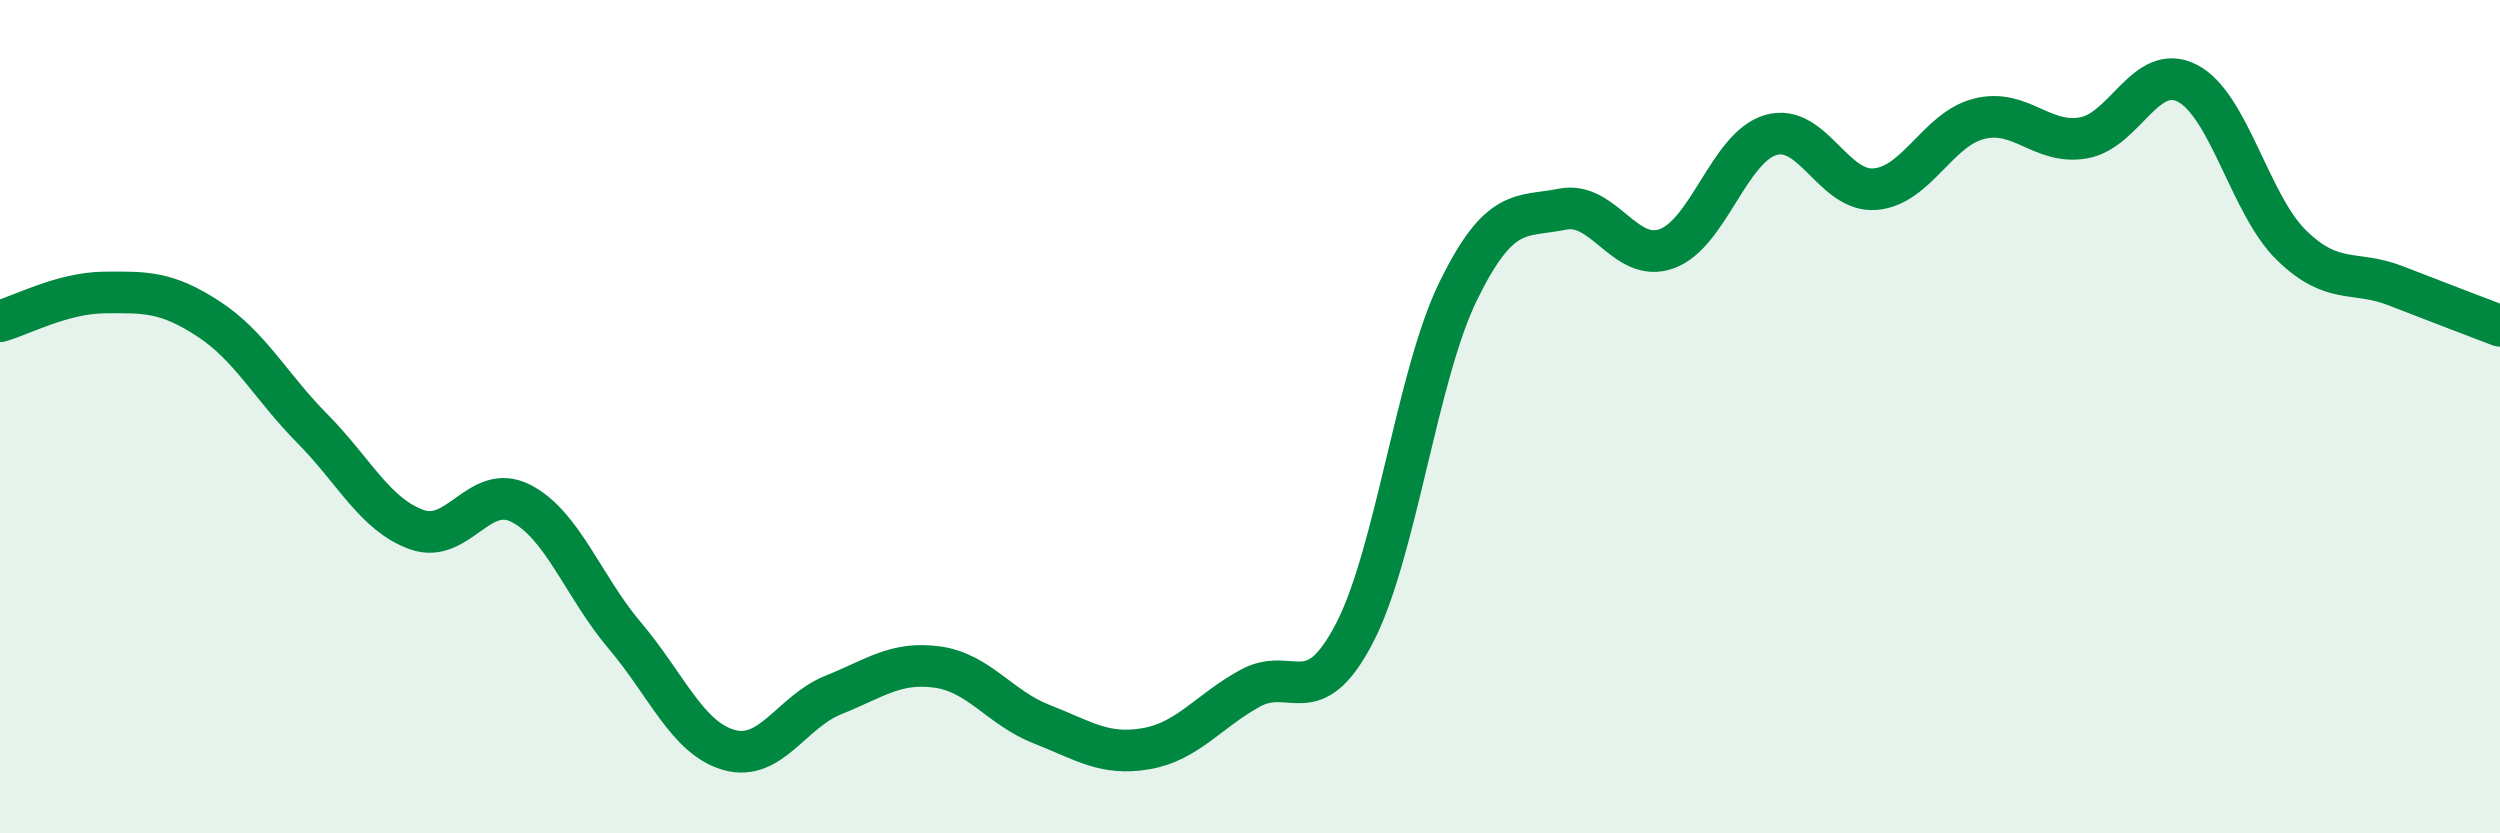
    <svg width="60" height="20" viewBox="0 0 60 20" xmlns="http://www.w3.org/2000/svg">
      <path
        d="M 0,7.71 C 0.5,7.57 1.5,7.03 2.5,7.02 C 3.5,7.01 4,7 5,7.65 C 6,8.3 6.5,9.28 7.5,10.29 C 8.5,11.3 9,12.35 10,12.71 C 11,13.07 11.5,11.57 12.5,12.08 C 13.5,12.59 14,14.08 15,15.26 C 16,16.44 16.5,17.72 17.5,18 C 18.5,18.28 19,17.08 20,16.68 C 21,16.28 21.5,15.87 22.5,16.01 C 23.5,16.15 24,16.99 25,17.38 C 26,17.77 26.5,18.14 27.5,17.97 C 28.5,17.8 29,17.07 30,16.52 C 31,15.97 31.5,17.12 32.5,15.21 C 33.5,13.3 34,9.02 35,6.98 C 36,4.94 36.5,5.22 37.5,5.02 C 38.5,4.82 39,6.33 40,5.97 C 41,5.61 41.5,3.53 42.5,3.24 C 43.5,2.95 44,4.62 45,4.54 C 46,4.46 46.5,3.1 47.5,2.85 C 48.5,2.6 49,3.48 50,3.31 C 51,3.14 51.5,1.48 52.5,2 C 53.5,2.52 54,4.92 55,5.89 C 56,6.86 56.5,6.47 57.5,6.86 C 58.5,7.25 59.5,7.63 60,7.82L60 20L0 20Z"
        fill="#008740"
        opacity="0.1"
        stroke-linecap="round"
        stroke-linejoin="round"
      />
      <path
        d="M 0,7.71 C 0.5,7.57 1.5,7.03 2.5,7.02 C 3.5,7.01 4,7 5,7.65 C 6,8.3 6.5,9.28 7.5,10.29 C 8.5,11.3 9,12.35 10,12.71 C 11,13.07 11.5,11.57 12.5,12.08 C 13.5,12.59 14,14.08 15,15.26 C 16,16.44 16.5,17.72 17.5,18 C 18.5,18.28 19,17.08 20,16.68 C 21,16.28 21.5,15.87 22.5,16.01 C 23.5,16.15 24,16.99 25,17.38 C 26,17.77 26.5,18.14 27.5,17.97 C 28.5,17.8 29,17.07 30,16.52 C 31,15.97 31.5,17.12 32.5,15.21 C 33.5,13.3 34,9.02 35,6.98 C 36,4.94 36.5,5.22 37.5,5.02 C 38.5,4.82 39,6.33 40,5.97 C 41,5.61 41.5,3.53 42.5,3.24 C 43.5,2.95 44,4.62 45,4.54 C 46,4.46 46.5,3.1 47.5,2.85 C 48.5,2.6 49,3.48 50,3.31 C 51,3.14 51.5,1.48 52.5,2 C 53.5,2.52 54,4.92 55,5.89 C 56,6.86 56.5,6.47 57.5,6.86 C 58.5,7.25 59.5,7.63 60,7.82"
        stroke="#008740"
        stroke-width="1"
        fill="none"
        stroke-linecap="round"
        stroke-linejoin="round"
      />
    </svg>
  